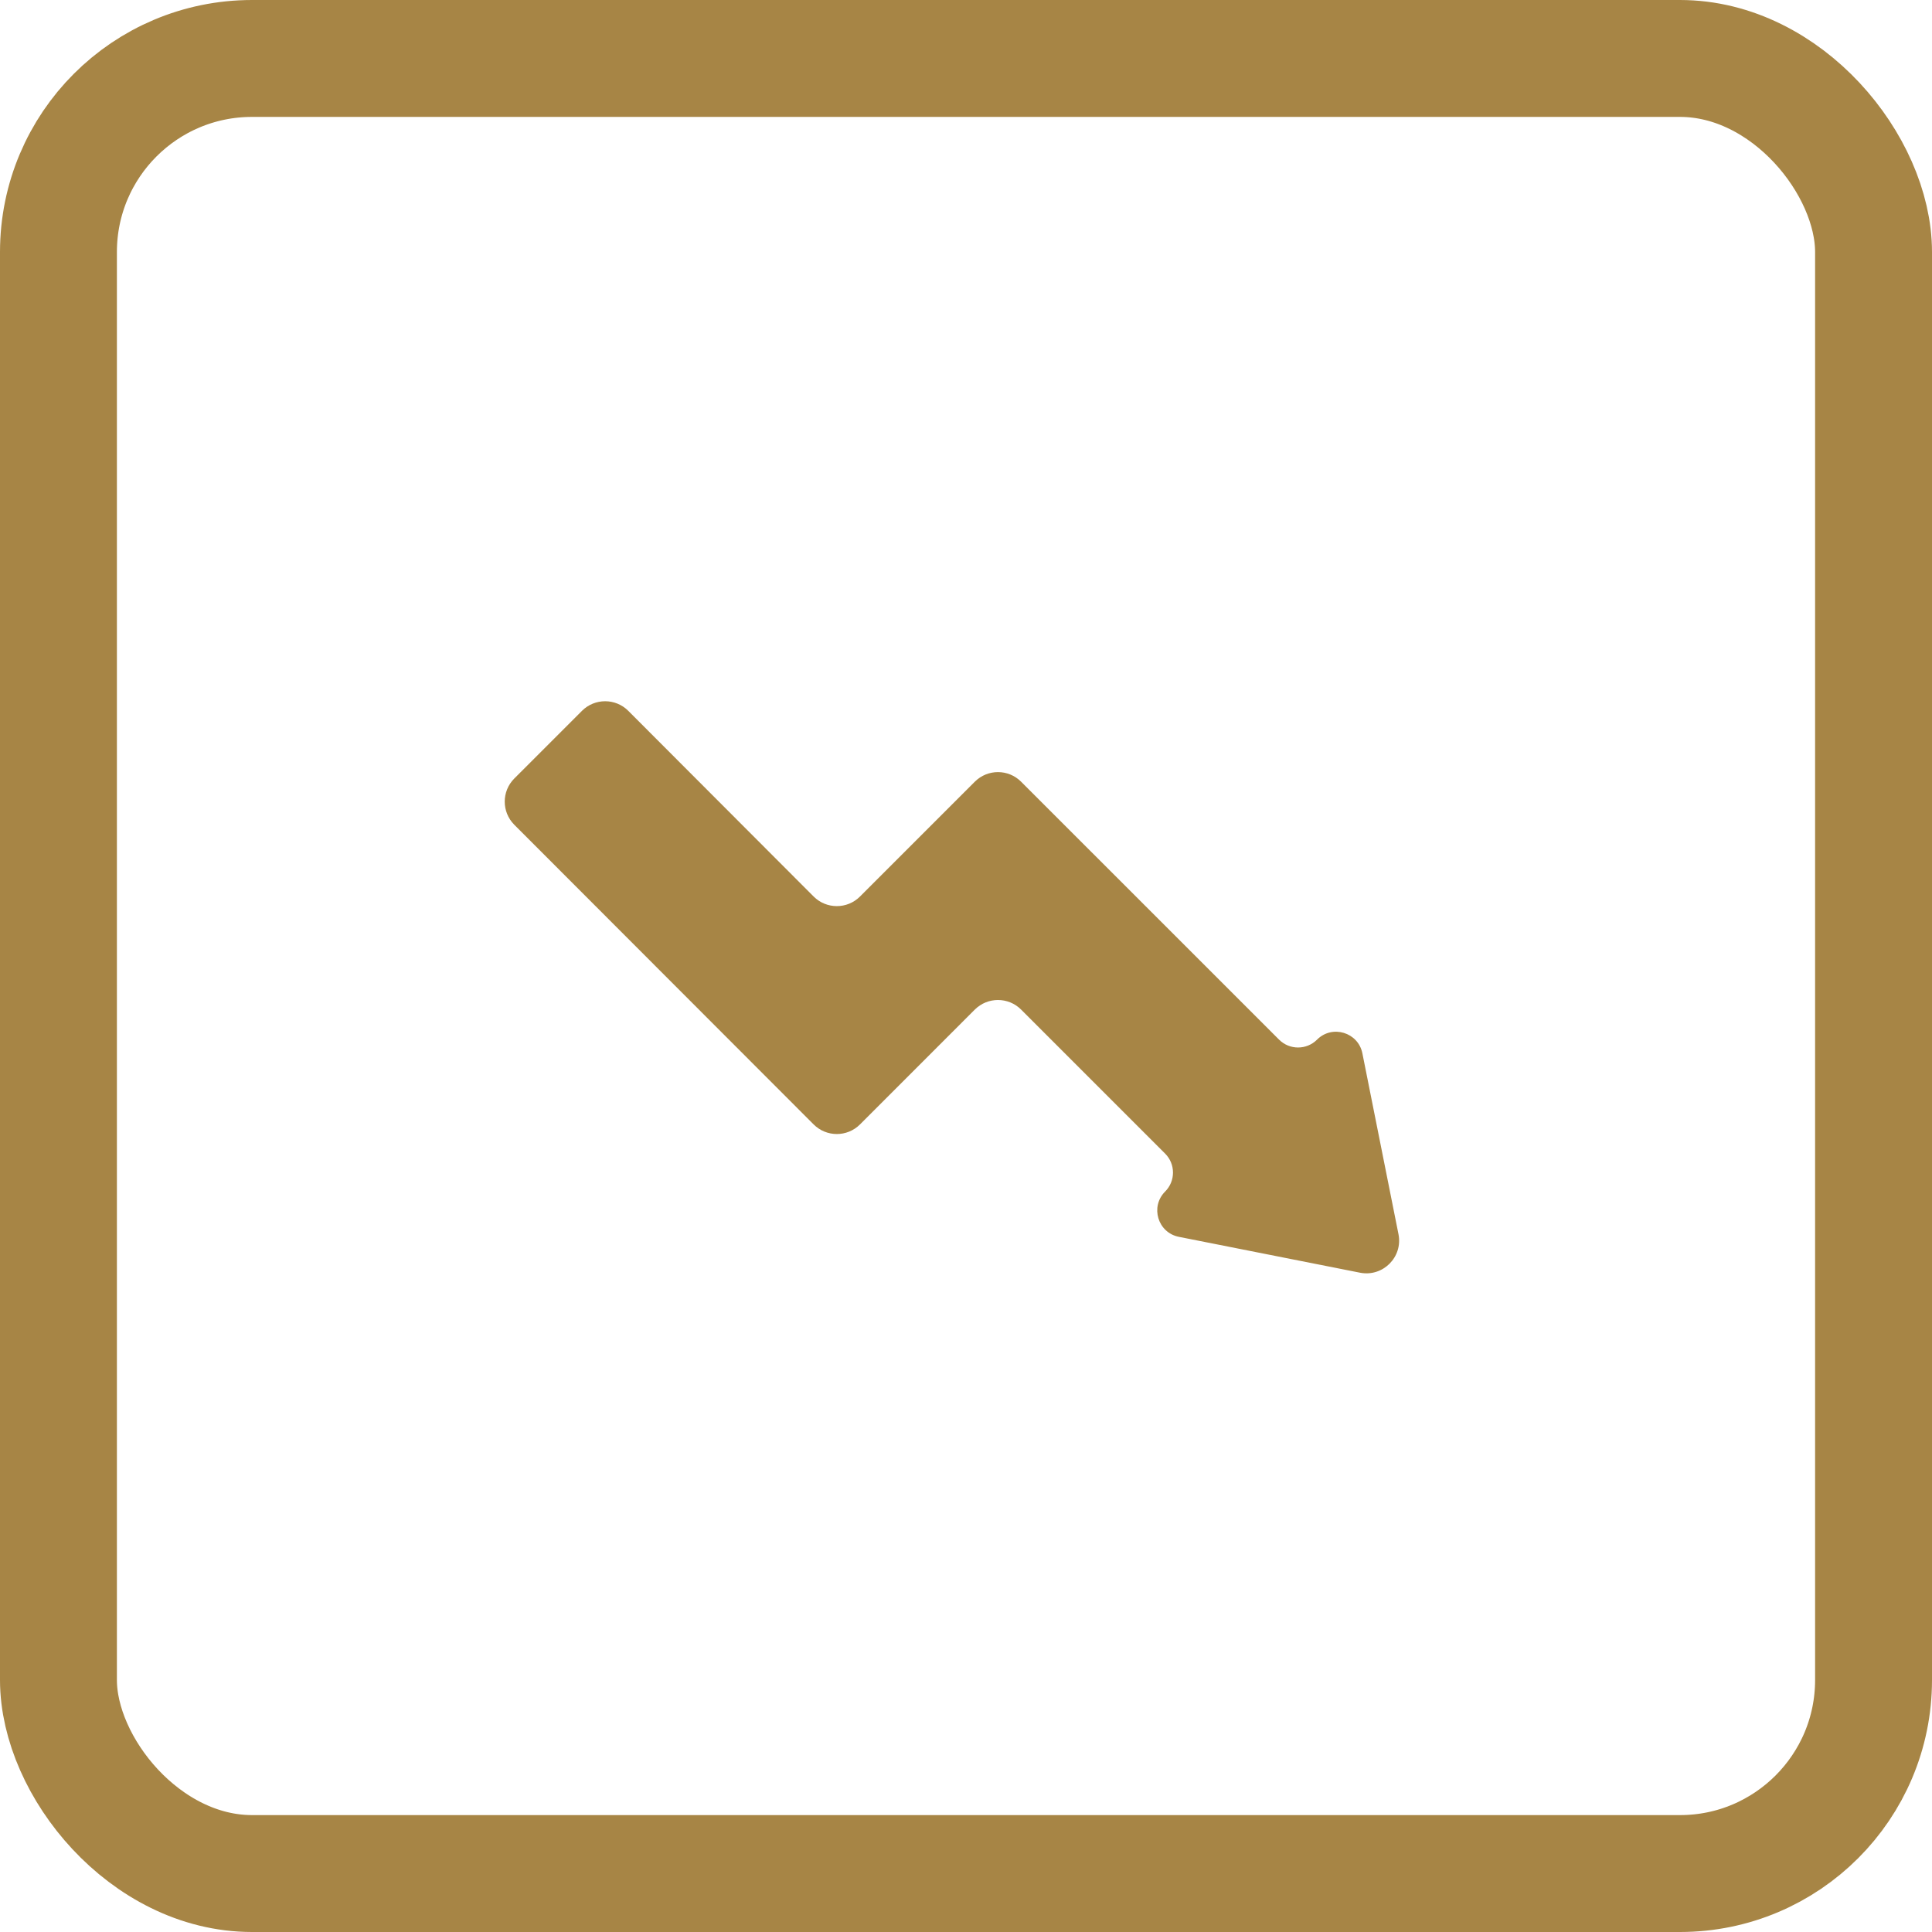 <svg xmlns="http://www.w3.org/2000/svg" width="59" height="59" viewBox="0 0 59 59" fill="none"><rect x="1.785" y="1.785" width="55.43" height="55.43" rx="5.911" stroke="#A78545" stroke-width="3.57"></rect><path d="M42.707 37.689C42.847 38.388 42.231 39.004 41.532 38.866L36.001 37.771C35.358 37.644 35.118 36.851 35.581 36.388V36.388C35.901 36.068 35.901 35.549 35.581 35.229L31.183 30.831C30.793 30.441 30.16 30.441 29.769 30.831L26.262 34.339C25.871 34.729 25.238 34.729 24.847 34.338L15.706 25.187C15.316 24.796 15.316 24.164 15.707 23.773L17.772 21.708C18.163 21.317 18.797 21.317 19.187 21.708L24.847 27.378C25.238 27.769 25.872 27.769 26.262 27.379L29.769 23.872C30.16 23.481 30.793 23.481 31.183 23.872L39.061 31.749C39.381 32.069 39.901 32.069 40.221 31.748V31.748C40.684 31.285 41.477 31.525 41.605 32.167L42.707 37.689Z" fill="#A78545"></path></svg>